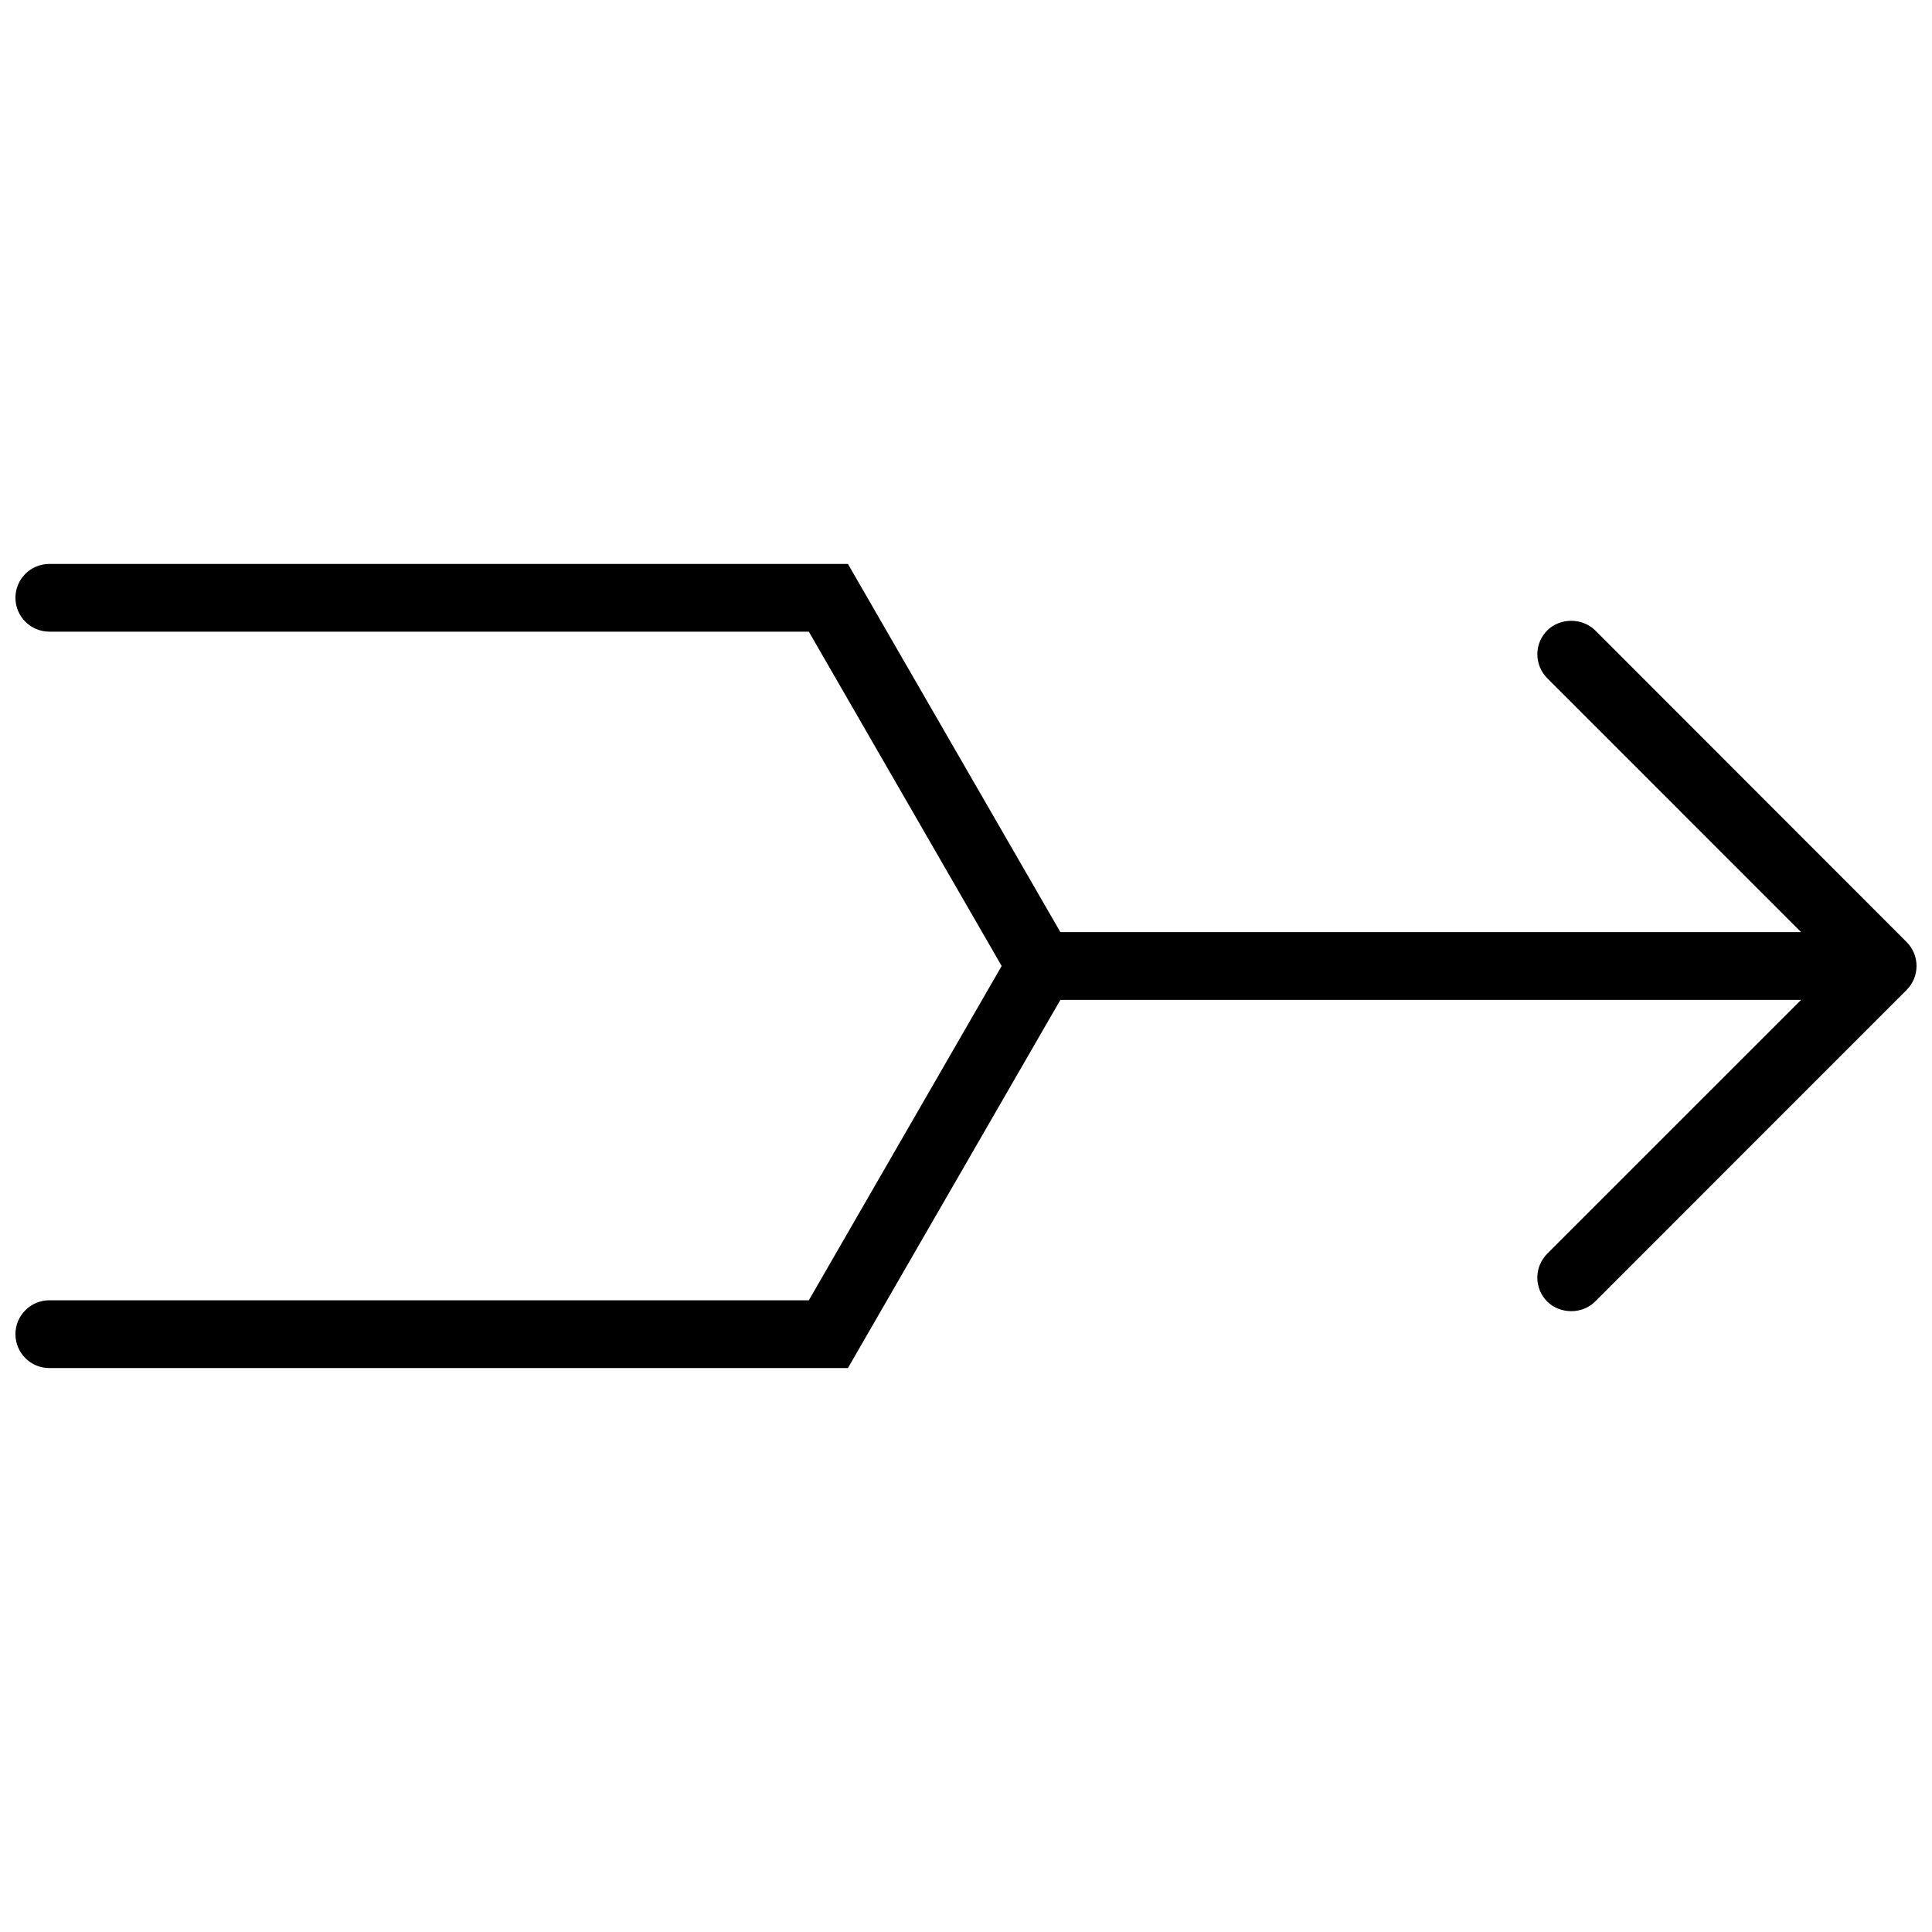 <?xml version="1.0" encoding="UTF-8"?>
<!-- Uploaded to: ICON Repo, www.svgrepo.com, Generator: ICON Repo Mixer Tools -->
<svg width="800px" height="800px" version="1.1" viewBox="144 144 512 512" xmlns="http://www.w3.org/2000/svg">
 <defs>
  <clipPath id="a">
   <path d="m148.09 293h503.81v214h-503.81z"/>
  </clipPath>
 </defs>
 <g clip-path="url(#a)">
  <path d="m649.27 406.35c1.691-1.707 2.629-3.965 2.629-6.352 0-2.398-0.938-4.66-2.629-6.352l-82.551-82.609c-3.414-3.367-9.301-3.352-12.684 0.031-3.492 3.473-3.492 9.164 0 12.668l67.266 67.281-196.29 0.004-56.305-97.57h-211.65c-4.938 0-8.965 4.012-8.965 8.965 0 4.949 4.027 8.98 8.965 8.98h201.29l51.105 88.605-51.105 88.59h-201.29c-4.938 0-8.965 4.027-8.965 8.98 0 4.949 4.027 8.98 8.965 8.98h211.65l56.305-97.57h196.29l-67.266 67.25c-1.676 1.707-2.629 3.965-2.629 6.352 0 2.398 0.953 4.66 2.629 6.352 3.398 3.367 9.301 3.398 12.668 0z"/>
 </g>
</svg>